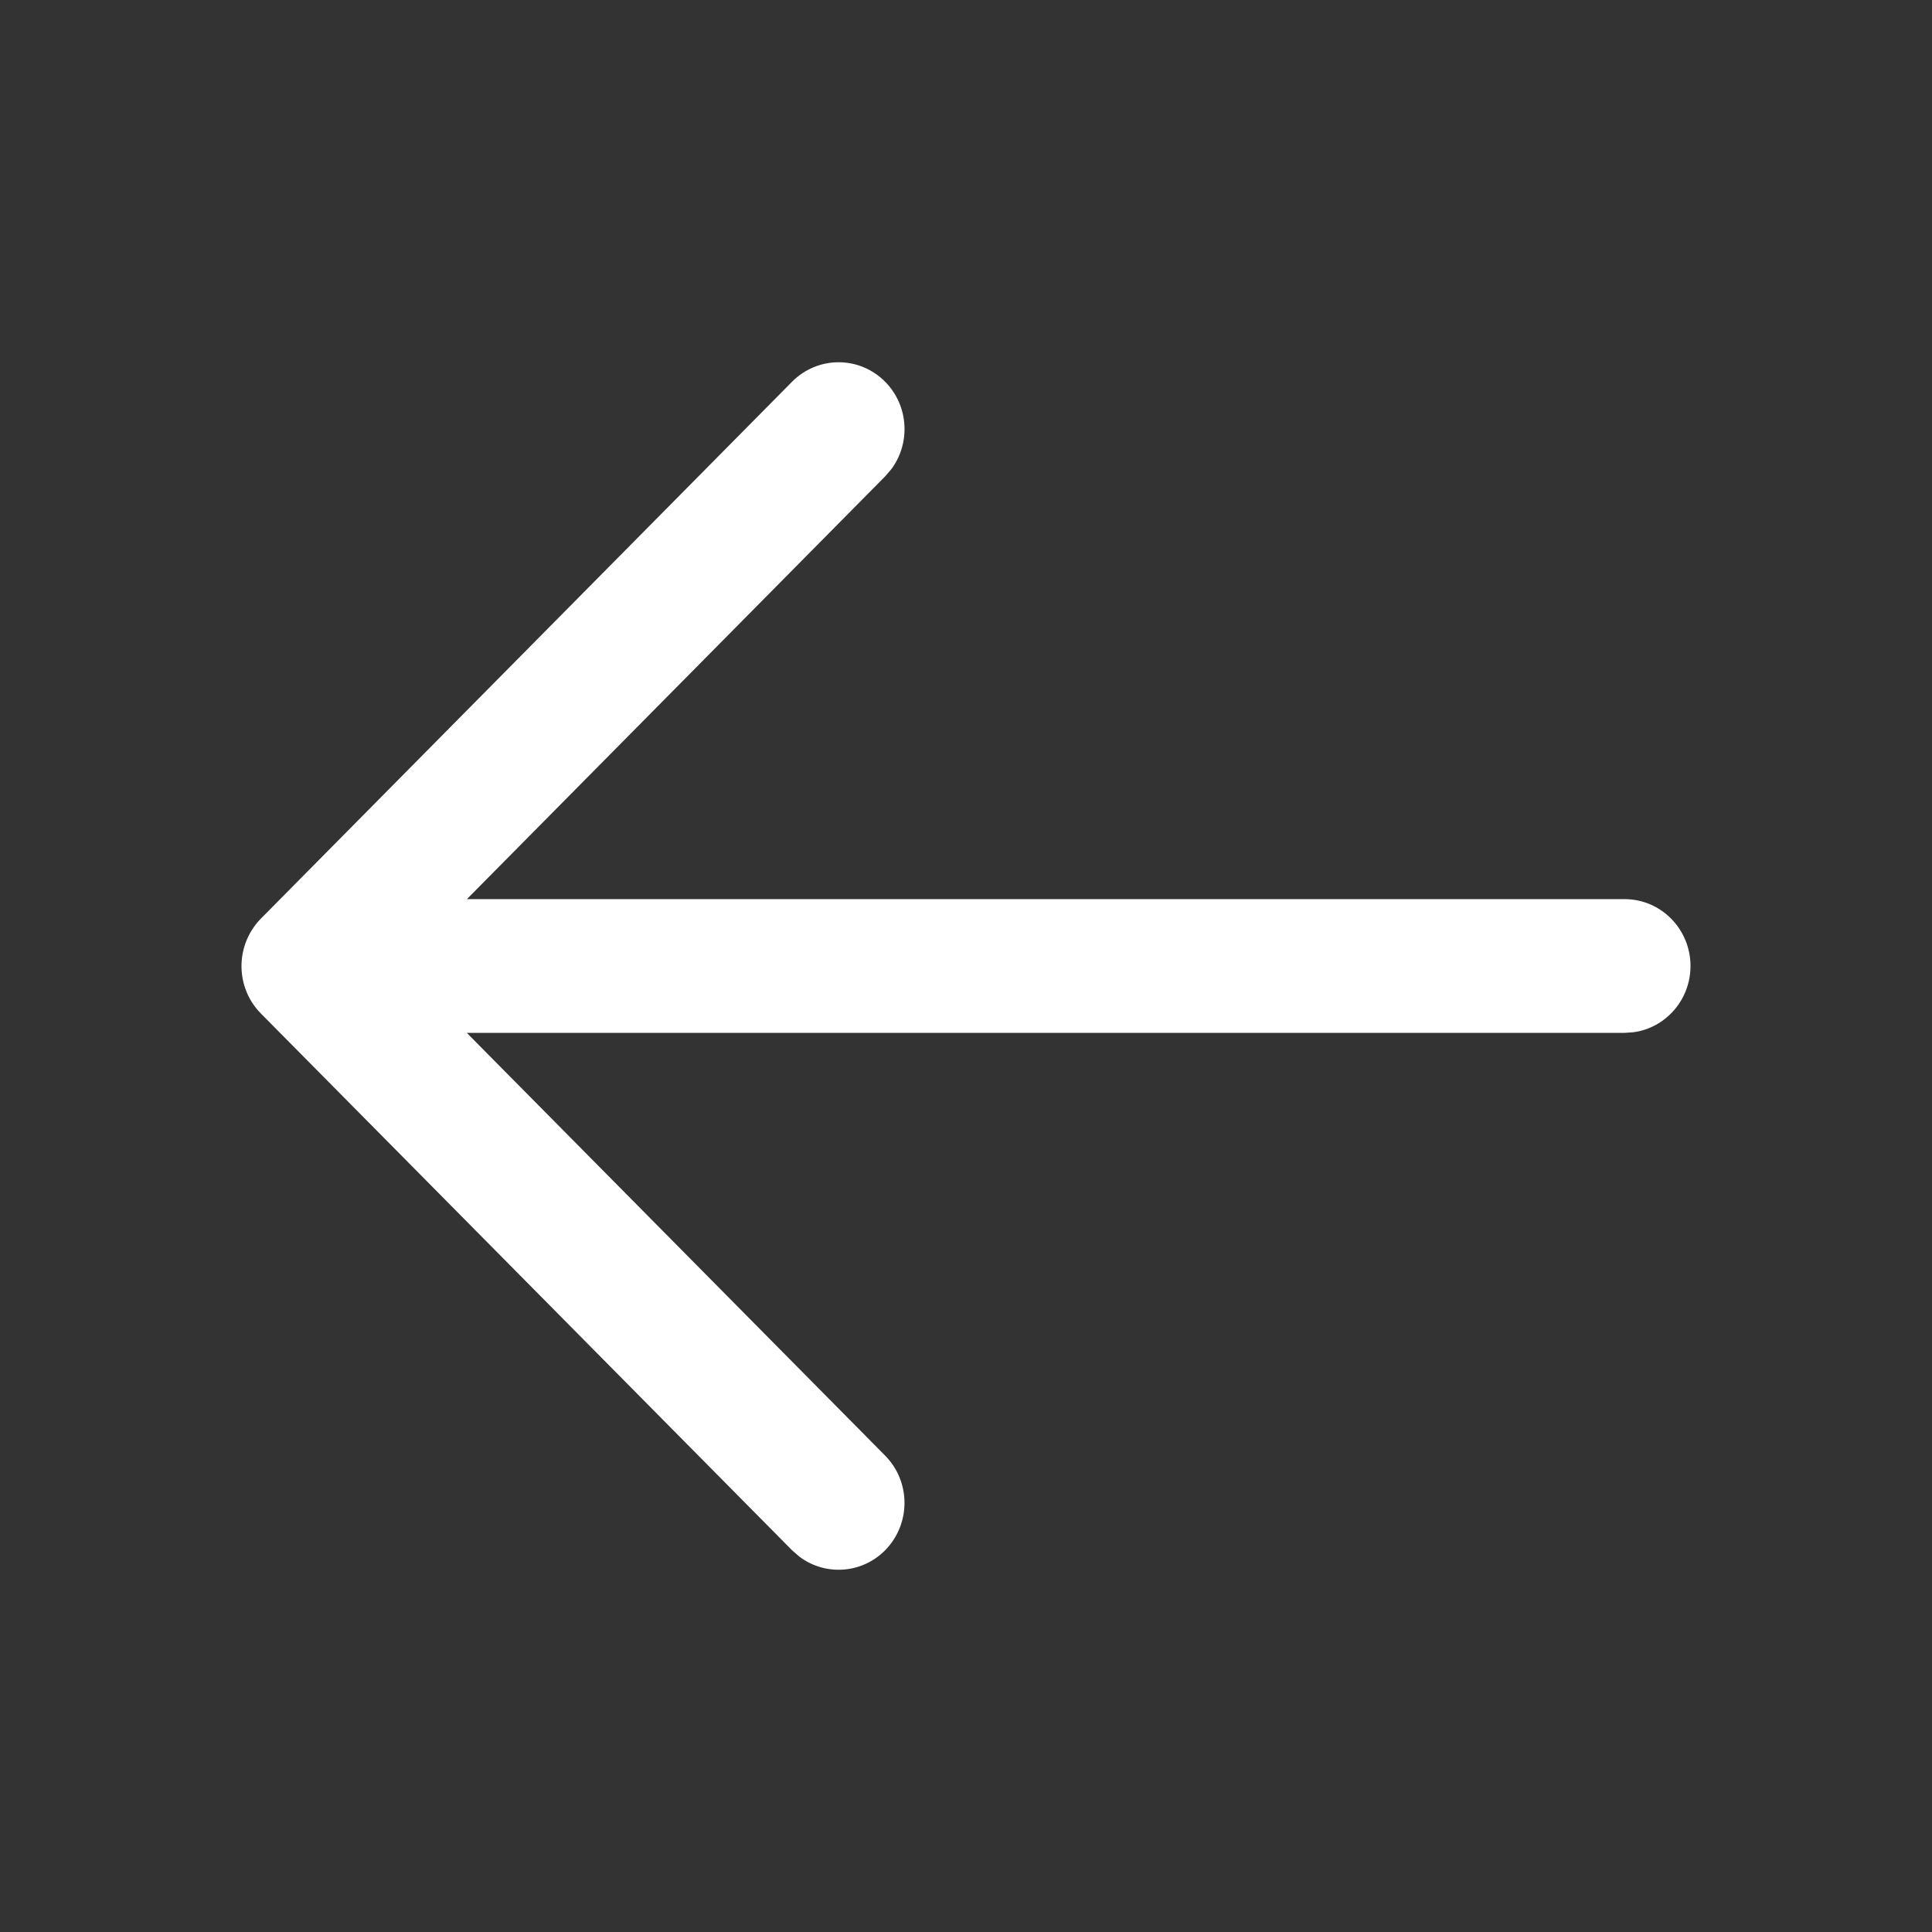 <svg width="18" height="18" viewBox="0 0 18 18" fill="none" xmlns="http://www.w3.org/2000/svg">
<rect x="0" y="0" width="18" height="18" fill="#333333" stroke="none"/>
<path fill-rule="evenodd" clip-rule="evenodd" d="M15.22 9.617C15.519 9.576 15.75 9.315 15.75 9C15.75 8.656 15.475 8.377 15.136 8.377L4.35 8.377L8.246 4.439L8.306 4.369C8.485 4.126 8.466 3.78 8.248 3.558C8.009 3.315 7.621 3.314 7.38 3.556L2.439 8.55C2.41 8.579 2.383 8.61 2.36 8.645C2.193 8.888 2.216 9.225 2.43 9.442L7.38 14.444L7.449 14.504C7.69 14.684 8.031 14.663 8.248 14.442C8.487 14.198 8.487 13.804 8.246 13.561L4.349 9.623L15.136 9.623L15.22 9.617Z" fill="white"/>
</svg>
